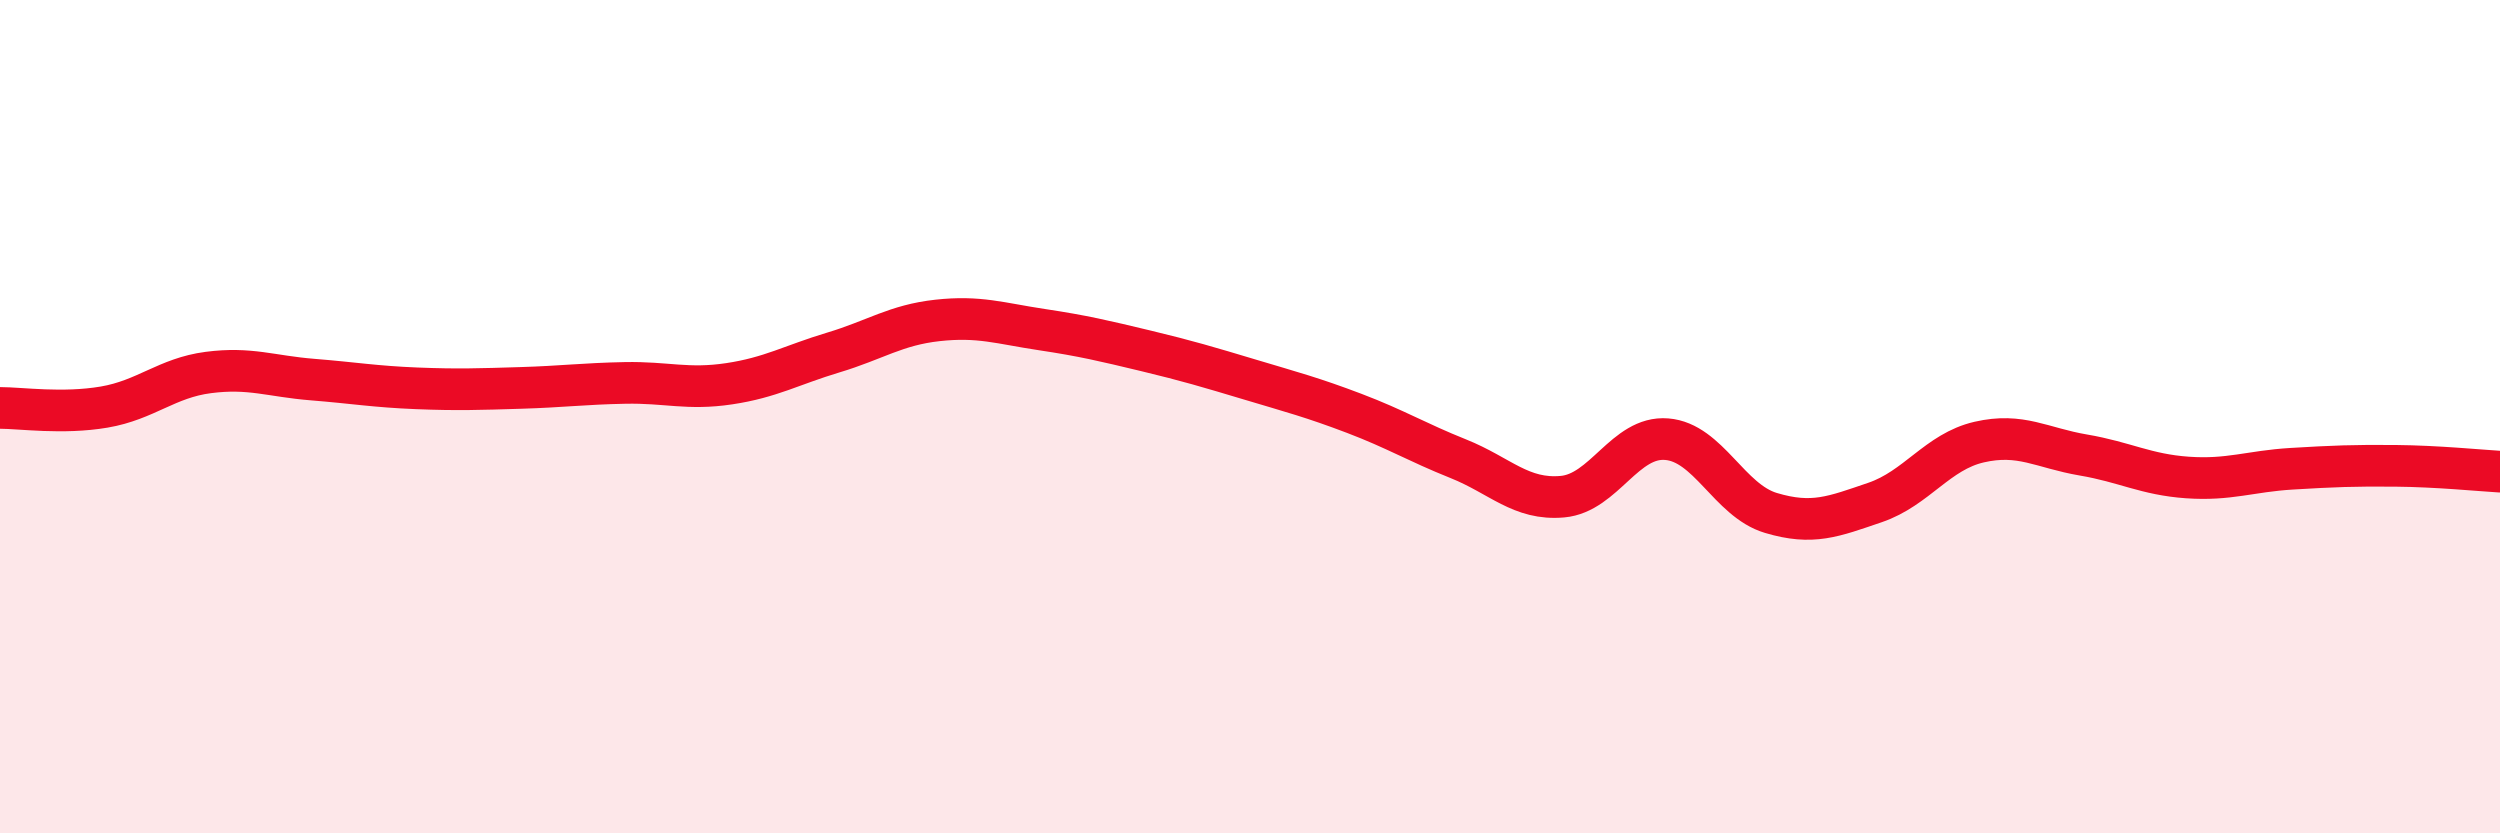 
    <svg width="60" height="20" viewBox="0 0 60 20" xmlns="http://www.w3.org/2000/svg">
      <path
        d="M 0,9.79 C 0.5,9.79 1.5,9.94 2.5,9.77 C 3.5,9.6 4,9.07 5,8.94 C 6,8.81 6.5,9.03 7.5,9.11 C 8.5,9.19 9,9.28 10,9.32 C 11,9.36 11.5,9.34 12.5,9.31 C 13.5,9.28 14,9.21 15,9.19 C 16,9.17 16.5,9.36 17.5,9.21 C 18.5,9.06 19,8.76 20,8.46 C 21,8.16 21.5,7.8 22.5,7.69 C 23.5,7.58 24,7.76 25,7.91 C 26,8.06 26.5,8.18 27.5,8.42 C 28.5,8.66 29,8.81 30,9.11 C 31,9.41 31.5,9.54 32.5,9.92 C 33.5,10.3 34,10.61 35,11.01 C 36,11.41 36.5,12.01 37.5,11.92 C 38.5,11.83 39,10.46 40,10.54 C 41,10.62 41.5,12.01 42.5,12.31 C 43.5,12.61 44,12.4 45,12.06 C 46,11.72 46.5,10.84 47.5,10.61 C 48.5,10.38 49,10.75 50,10.92 C 51,11.09 51.5,11.39 52.5,11.46 C 53.5,11.53 54,11.31 55,11.25 C 56,11.19 56.5,11.17 57.5,11.18 C 58.5,11.19 59.5,11.29 60,11.32L60 20L0 20Z"
        fill="#EB0A25"
        opacity="0.1"
        stroke-linecap="round"
        stroke-linejoin="round"
      />
      <path
        d="M 0,9.79 C 0.5,9.79 1.5,9.94 2.5,9.77 C 3.5,9.6 4,9.07 5,8.94 C 6,8.81 6.5,9.03 7.5,9.11 C 8.5,9.19 9,9.28 10,9.32 C 11,9.36 11.5,9.34 12.5,9.31 C 13.5,9.28 14,9.21 15,9.19 C 16,9.17 16.5,9.36 17.5,9.21 C 18.5,9.06 19,8.76 20,8.46 C 21,8.16 21.5,7.8 22.5,7.69 C 23.5,7.58 24,7.76 25,7.91 C 26,8.06 26.5,8.18 27.5,8.42 C 28.5,8.66 29,8.81 30,9.11 C 31,9.41 31.5,9.54 32.5,9.92 C 33.5,10.3 34,10.61 35,11.01 C 36,11.41 36.5,12.01 37.5,11.92 C 38.5,11.83 39,10.46 40,10.54 C 41,10.62 41.5,12.01 42.5,12.31 C 43.5,12.61 44,12.4 45,12.06 C 46,11.72 46.5,10.84 47.5,10.61 C 48.5,10.38 49,10.75 50,10.92 C 51,11.09 51.5,11.39 52.5,11.46 C 53.5,11.53 54,11.31 55,11.25 C 56,11.19 56.5,11.17 57.5,11.18 C 58.5,11.19 59.5,11.29 60,11.32"
        stroke="#EB0A25"
        stroke-width="1"
        fill="none"
        stroke-linecap="round"
        stroke-linejoin="round"
      />
    </svg>
  